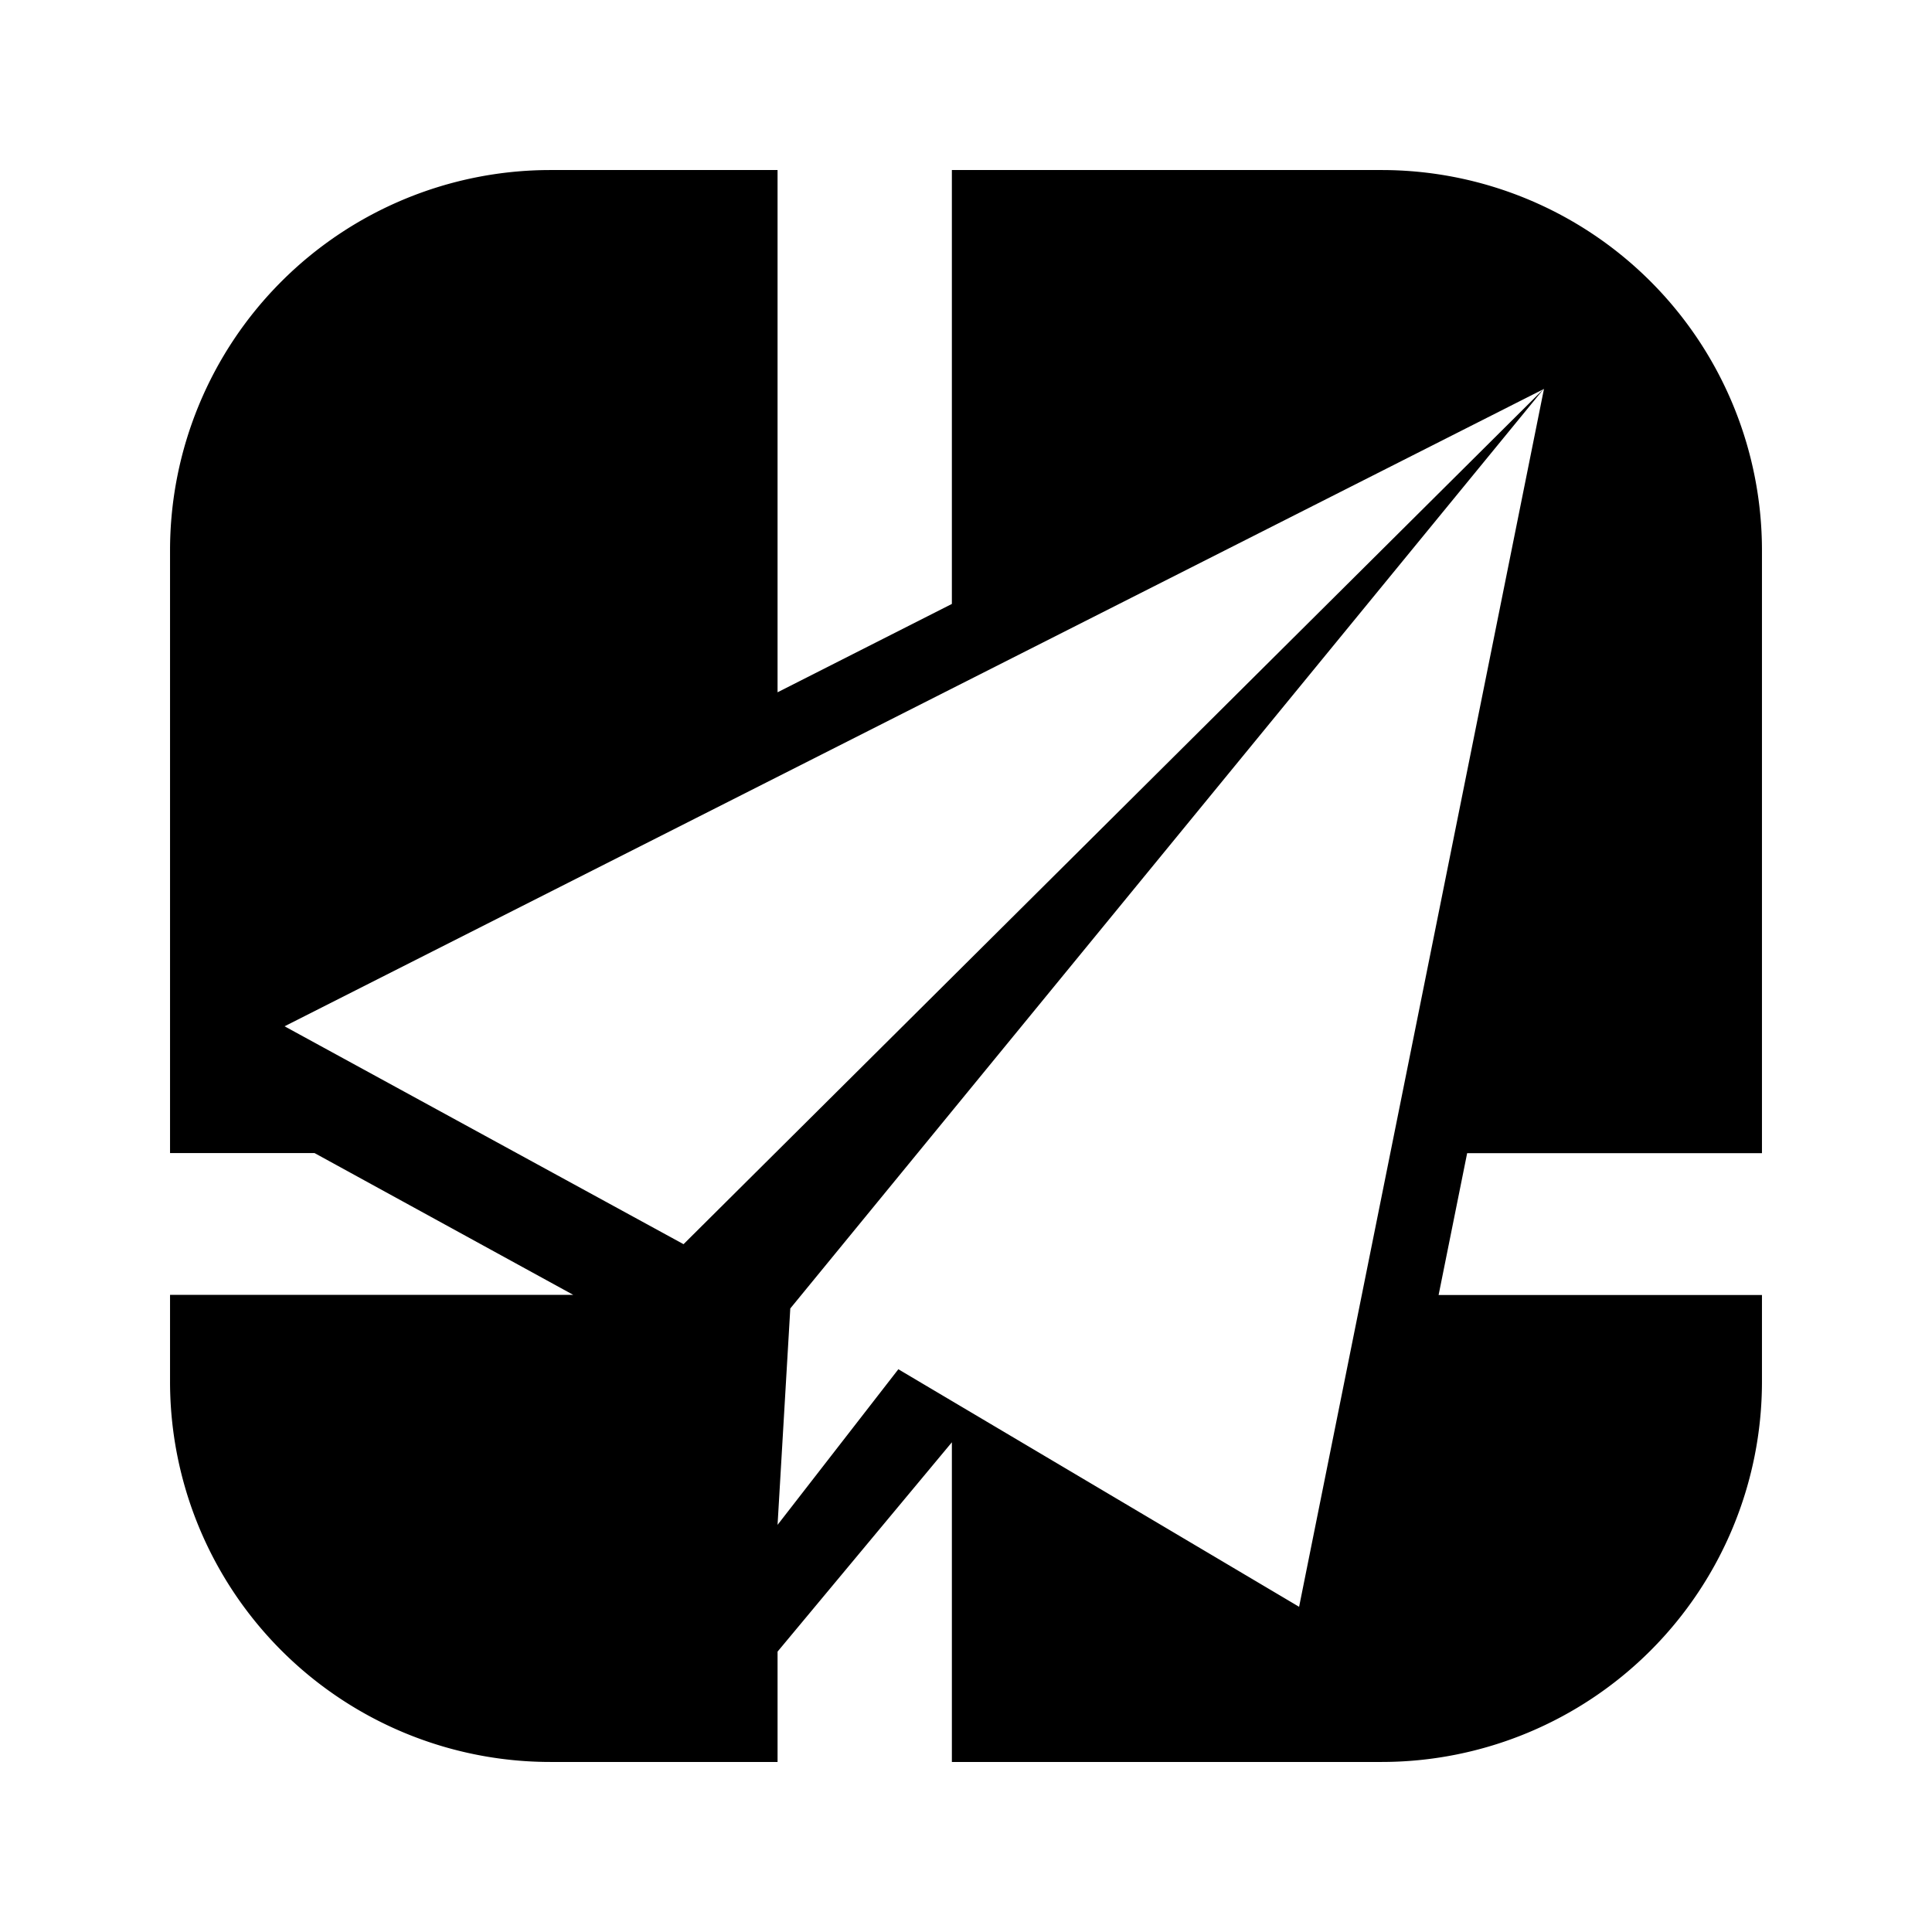 <?xml version="1.0" standalone="no"?><!DOCTYPE svg PUBLIC "-//W3C//DTD SVG 1.1//EN" "http://www.w3.org/Graphics/SVG/1.1/DTD/svg11.dtd"><svg t="1625833085972" class="icon" viewBox="0 0 1024 1024" version="1.1" xmlns="http://www.w3.org/2000/svg" p-id="2807" xmlns:xlink="http://www.w3.org/1999/xlink" width="200" height="200"><defs><style type="text/css"></style></defs><path d="M688.502 851.609L476.141 725.732l-64.02 82.477 6.75-114.697 399.41-487.477-455.994 453.41-211.465-115.488L818.334 206.141l-129.779 645.469zM933.875 611.141V291.729A201.604 201.604 0 0 0 732.271 90.125H504.512v229.975l-92.391 46.828V90.125H291.729A201.604 201.604 0 0 0 90.125 291.729V611.141h76.57l137.109 75.146H90.125v45.932A201.604 201.604 0 0 0 291.729 933.875h120.393v-58.482l92.391-110.953V933.875h227.812A201.604 201.604 0 0 0 933.875 732.271v-45.879h-171.387l15.135-75.199H933.875z" p-id="2808"></path></svg>